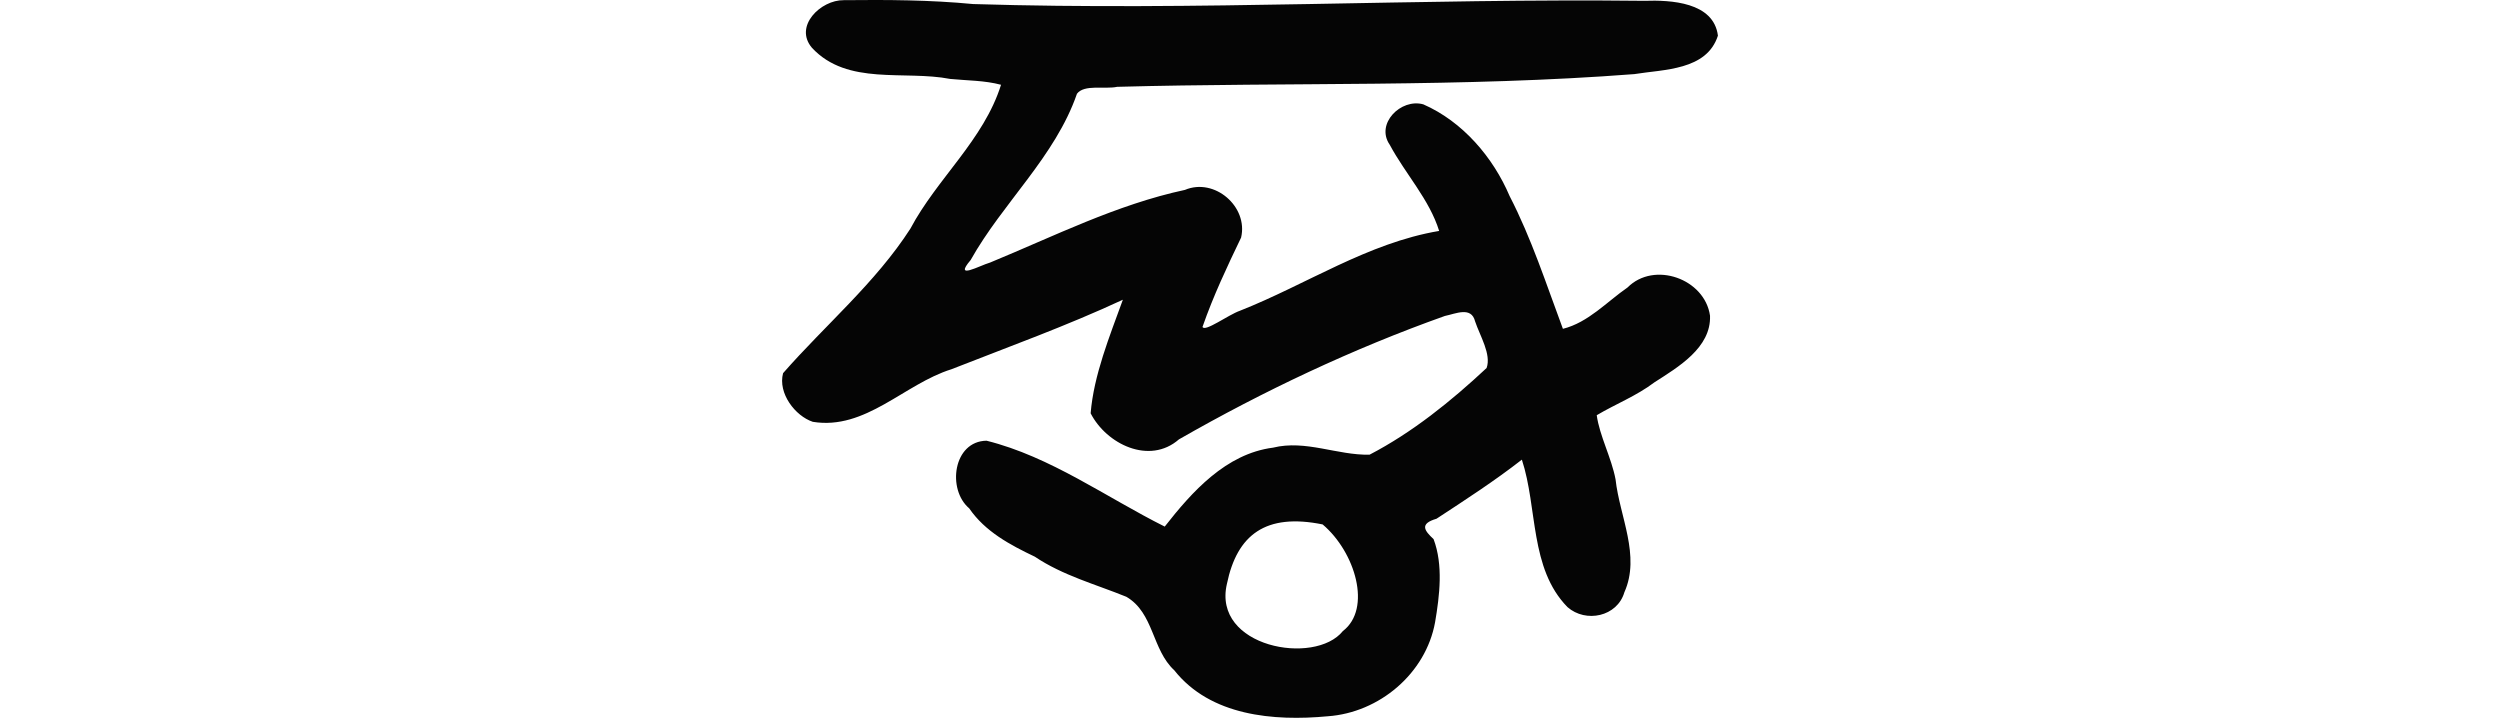 <?xml version="1.0" encoding="UTF-8" standalone="no"?>
<!-- Created with Inkscape (http://www.inkscape.org/) -->

<svg
   xmlns:dc="http://purl.org/dc/elements/1.1/"
   xmlns:cc="http://creativecommons.org/ns#"
   xmlns:rdf="http://www.w3.org/1999/02/22-rdf-syntax-ns#"
   xmlns:svg="http://www.w3.org/2000/svg"
   xmlns="http://www.w3.org/2000/svg"
   xmlns:sodipodi="http://sodipodi.sourceforge.net/DTD/sodipodi-0.dtd"
   xmlns:inkscape="http://www.inkscape.org/namespaces/inkscape"
   width="200"
   height="57.427"
   id="svg2"
   version="1.1"
   inkscape:version="0.48.2 r9819"
   sodipodi:docname="claws.svg">
  <defs
     id="defs4" />
  <sodipodi:namedview
     id="base"
     pagecolor="#ffffff"
     bordercolor="#666666"
     borderopacity="1.0"
     inkscape:pageopacity="0.0"
     inkscape:pageshadow="2"
     inkscape:zoom="2.8"
     inkscape:cx="12.490426"
     inkscape:cy="61.693731"
     inkscape:document-units="px"
     inkscape:current-layer="layer1"
     showgrid="false"
     fit-margin-top="0"
     fit-margin-left="0"
     fit-margin-right="0"
     fit-margin-bottom="0"
     inkscape:window-width="1366"
     inkscape:window-height="706"
     inkscape:window-x="-8"
     inkscape:window-y="-8"
     inkscape:window-maximized="1" />
  <g
     inkscape:label="Layer 1"
     inkscape:groupmode="layer"
     id="layer1"
     transform="translate(-2458.656,-1396.196)">
    <g
       transform="translate(-1582.897,-6000.354)"
       id="layer1-5"
       inkscape:label="Layer 1">
      <g
         inkscape:label="Layer 1"
         id="layer1-8"
         transform="translate(-431.441,913.867)" />
    </g>
    <path
       style="fill:#050505"
       d="m 2526.153,1396.21 c -1.834,-0.025 -4.017,2.085 -2.536,3.816 2.846,3.053 7.393,1.771 11.056,2.485 1.371,0.135 2.738,0.114 4.066,0.467 -1.384,4.415 -5.116,7.489 -7.25,11.507 -2.787,4.331 -6.812,7.711 -10.187,11.564 -0.428,1.611 0.97,3.424 2.378,3.893 4.215,0.69 7.318,-3.026 11.082,-4.203 4.599,-1.807 9.256,-3.486 13.723,-5.565 -1.064,2.941 -2.328,6.026 -2.578,9.085 1.26,2.467 4.703,4.149 7.064,2.087 6.765,-3.875 13.91,-7.251 21.276,-9.873 0.87,-0.177 2.115,-0.786 2.417,0.435 0.386,1.154 1.314,2.638 0.92,3.729 -2.842,2.655 -5.946,5.16 -9.362,6.934 -2.579,0.059 -5.115,-1.209 -7.726,-0.562 -3.772,0.488 -6.489,3.54 -8.662,6.314 -4.676,-2.336 -9.127,-5.591 -14.254,-6.87 -2.669,0.039 -3.177,3.897 -1.388,5.411 1.273,1.862 3.283,2.93 5.248,3.866 2.249,1.512 4.87,2.209 7.325,3.209 2.211,1.291 2.038,4.229 3.832,5.878 2.892,3.656 7.949,4.086 12.276,3.681 4.128,-0.29 7.848,-3.424 8.59,-7.526 0.365,-2.151 0.657,-4.575 -0.12,-6.644 -0.741,-0.69 -1.143,-1.229 0.233,-1.633 2.321,-1.521 4.642,-3.021 6.829,-4.727 1.273,3.88 0.607,8.687 3.649,11.796 1.466,1.289 3.981,0.768 4.552,-1.187 1.308,-2.926 -0.382,-6.066 -0.706,-9.031 -0.329,-1.74 -1.28,-3.48 -1.506,-5.133 1.495,-0.888 3.192,-1.55 4.618,-2.632 1.889,-1.214 4.543,-2.766 4.445,-5.327 -0.416,-2.956 -4.468,-4.398 -6.598,-2.26 -1.66,1.146 -3.139,2.8 -5.171,3.308 -1.337,-3.586 -2.513,-7.232 -4.262,-10.618 -1.325,-3.116 -3.768,-5.967 -6.905,-7.34 -1.79,-0.503 -3.856,1.557 -2.682,3.24 1.246,2.326 3.168,4.366 3.948,6.887 -5.711,0.959 -10.635,4.294 -15.933,6.383 -0.935,0.325 -2.806,1.723 -2.999,1.297 0.867,-2.491 1.964,-4.808 3.088,-7.149 0.585,-2.469 -2.123,-4.816 -4.495,-3.814 -5.465,1.175 -10.466,3.706 -15.587,5.813 -0.841,0.241 -2.945,1.432 -1.555,-0.201 2.57,-4.589 6.766,-8.271 8.506,-13.304 0.584,-0.773 2.235,-0.341 3.216,-0.554 13.787,-0.374 27.608,0.045 41.369,-1.017 2.353,-0.385 5.794,-0.285 6.692,-3.078 -0.339,-2.689 -3.783,-2.858 -5.882,-2.785 -17.901,-0.21 -35.809,0.814 -53.702,0.258 -3.441,-0.33 -6.906,-0.349 -10.353,-0.311 z m 38.313,41.94 c 2.62,2.215 3.953,6.746 1.62,8.531 -2.237,2.794 -10.472,1.301 -9.275,-3.785 0.809,-3.917 3.094,-5.672 7.655,-4.746 z"
       id="path5234"
       inkscape:connector-curvature="0"
       sodipodi:nodetypes="ccccccccccccccccccccccccccccccccccccccccccccccccccccccccc" />
  </g>
</svg>
